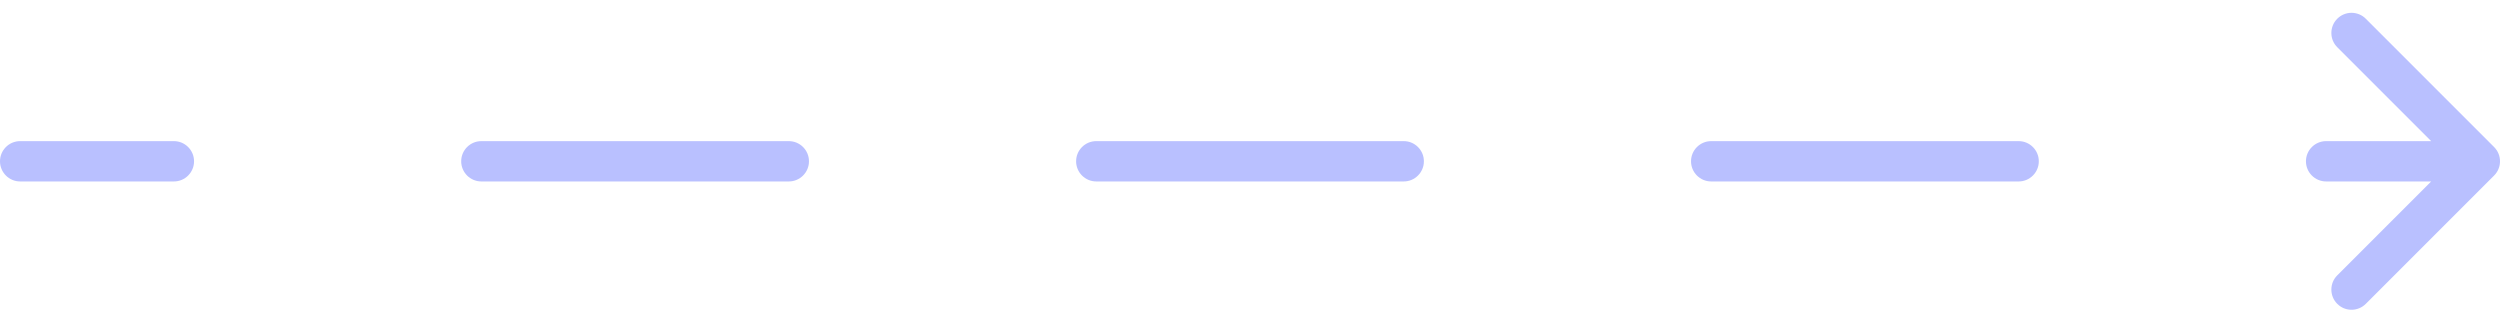 <svg width="124" height="16" viewBox="0 0 124 16" fill="none" xmlns="http://www.w3.org/2000/svg">
<path d="M1 7.5C0.724 7.5 0.5 7.724 0.5 8C0.5 8.276 0.724 8.5 1 8.5V7.5ZM123.354 8.354C123.549 8.158 123.549 7.842 123.354 7.646L120.172 4.464C119.976 4.269 119.66 4.269 119.464 4.464C119.269 4.66 119.269 4.976 119.464 5.172L122.293 8L119.464 10.828C119.269 11.024 119.269 11.34 119.464 11.536C119.66 11.731 119.976 11.731 120.172 11.536L123.354 8.354ZM8.625 8.5C8.901 8.5 9.125 8.276 9.125 8C9.125 7.724 8.901 7.5 8.625 7.5V8.5ZM23.875 7.5C23.599 7.5 23.375 7.724 23.375 8C23.375 8.276 23.599 8.5 23.875 8.5V7.5ZM39.125 8.5C39.401 8.5 39.625 8.276 39.625 8C39.625 7.724 39.401 7.5 39.125 7.5V8.5ZM54.375 7.5C54.099 7.5 53.875 7.724 53.875 8C53.875 8.276 54.099 8.5 54.375 8.5V7.5ZM69.625 8.5C69.901 8.5 70.125 8.276 70.125 8C70.125 7.724 69.901 7.5 69.625 7.5V8.5ZM84.875 7.5C84.599 7.5 84.375 7.724 84.375 8C84.375 8.276 84.599 8.5 84.875 8.5V7.5ZM100.125 8.5C100.401 8.5 100.625 8.276 100.625 8C100.625 7.724 100.401 7.5 100.125 7.5V8.5ZM115.375 7.5C115.099 7.5 114.875 7.724 114.875 8C114.875 8.276 115.099 8.5 115.375 8.5V7.5ZM1 8.5H8.625V7.5H1V8.5ZM23.875 8.5H39.125V7.5H23.875V8.5ZM54.375 8.5H69.625V7.5H54.375V8.5ZM84.875 8.5H100.125V7.5H84.875V8.5ZM115.375 8.5H123V7.5H115.375V8.5ZM1 7C0.448 7 0 7.448 0 8C0 8.552 0.448 9 1 9V7ZM123.707 8.707C124.098 8.317 124.098 7.683 123.707 7.293L117.343 0.929C116.953 0.538 116.319 0.538 115.929 0.929C115.538 1.319 115.538 1.953 115.929 2.343L121.586 8L115.929 13.657C115.538 14.047 115.538 14.681 115.929 15.071C116.319 15.462 116.953 15.462 117.343 15.071L123.707 8.707ZM8.625 9C9.177 9 9.625 8.552 9.625 8C9.625 7.448 9.177 7 8.625 7V9ZM23.875 7C23.323 7 22.875 7.448 22.875 8C22.875 8.552 23.323 9 23.875 9V7ZM39.125 9C39.677 9 40.125 8.552 40.125 8C40.125 7.448 39.677 7 39.125 7V9ZM54.375 7C53.823 7 53.375 7.448 53.375 8C53.375 8.552 53.823 9 54.375 9V7ZM69.625 9C70.177 9 70.625 8.552 70.625 8C70.625 7.448 70.177 7 69.625 7V9ZM84.875 7C84.323 7 83.875 7.448 83.875 8C83.875 8.552 84.323 9 84.875 9V7ZM100.125 9C100.677 9 101.125 8.552 101.125 8C101.125 7.448 100.677 7 100.125 7V9ZM115.375 7C114.823 7 114.375 7.448 114.375 8C114.375 8.552 114.823 9 115.375 9V7ZM1 9H8.625V7H1V9ZM23.875 9H39.125V7H23.875V9ZM54.375 9H69.625V7H54.375V9ZM84.875 9H100.125V7H84.875V9ZM115.375 9H123V7H115.375V9Z" fill="#4256FF" fill-opacity="0.37"/>
</svg>

